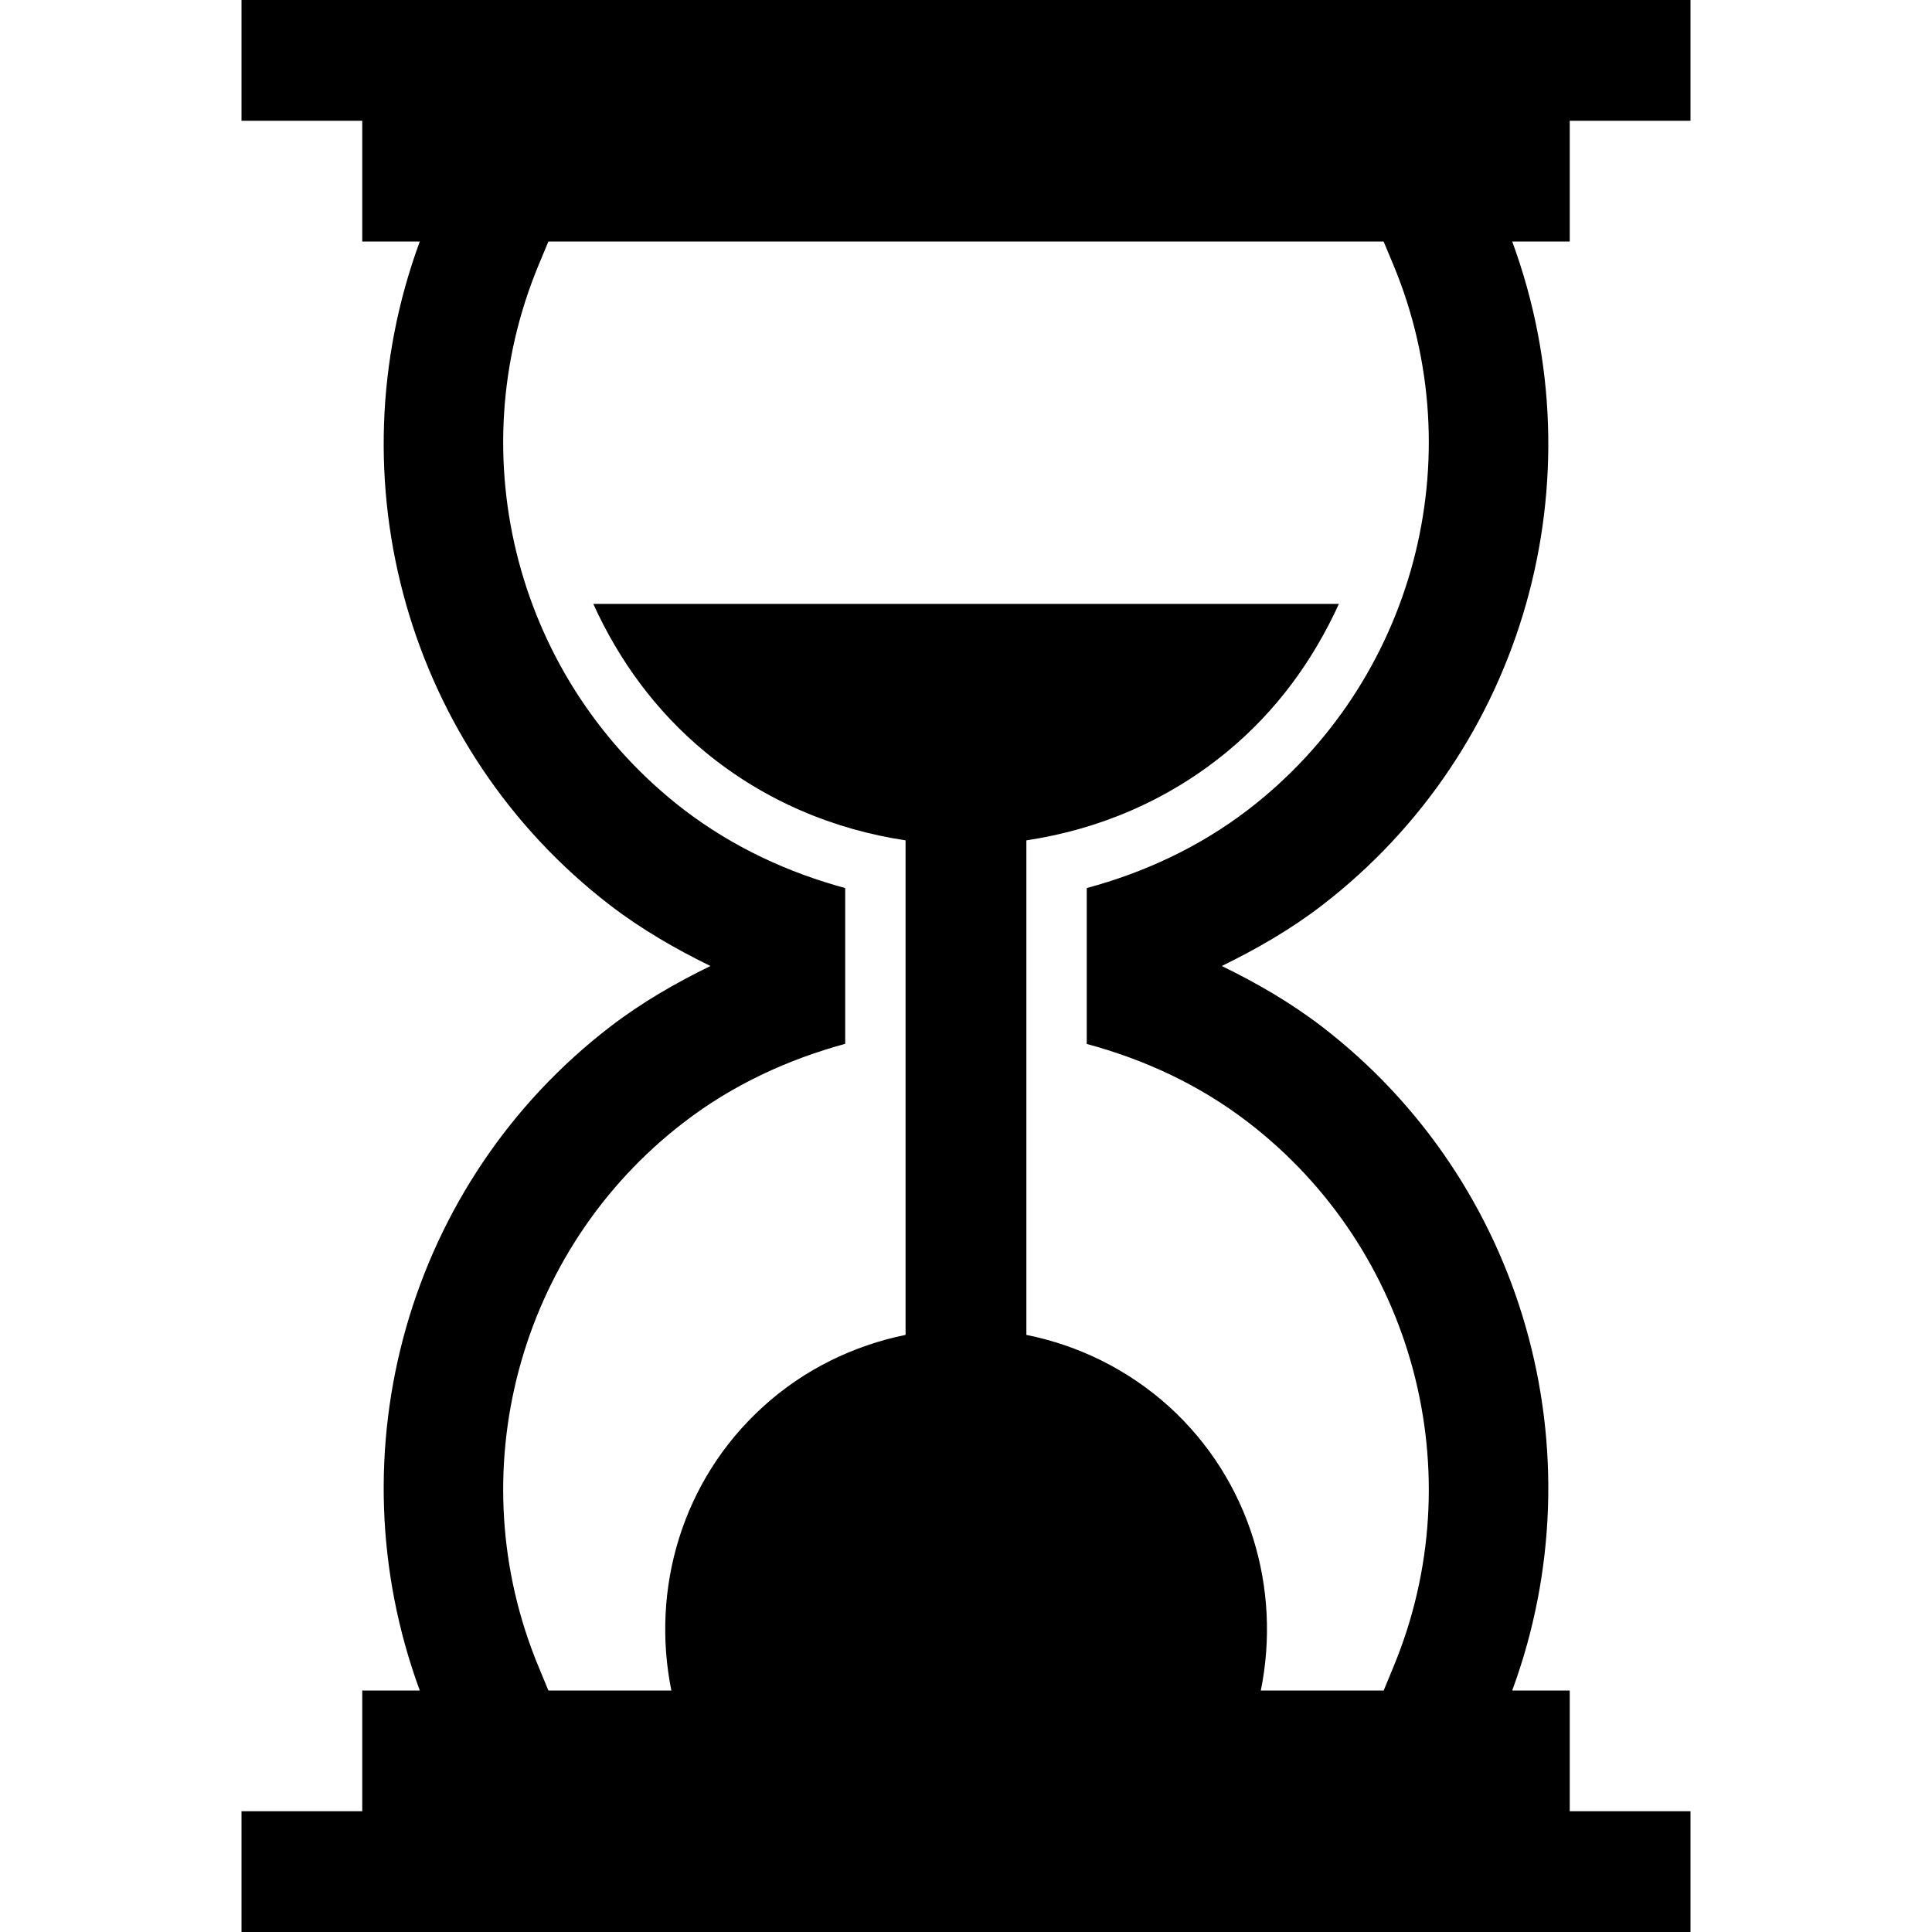 <?xml version="1.0" ?><!DOCTYPE svg  PUBLIC '-//W3C//DTD SVG 1.1//EN'  'http://www.w3.org/Graphics/SVG/1.1/DTD/svg11.dtd'><svg height="32px" id="Layer_1" style="enable-background:new 0 0 32 32;" version="1.1" viewBox="0 0 32 32" width="32px" xml:space="preserve" xmlns="http://www.w3.org/2000/svg" xmlns:xlink="http://www.w3.org/1999/xlink"><g transform="translate(672 288)"><path d="M-646-286h2v-2h-24v2h2v2h0.953c-1.453,3.947-0.203,8.416,3.158,10.998c0.521,0.399,1.082,0.721,1.656,1.002   c-0.574,0.28-1.136,0.603-1.656,1.002c-3.361,2.58-4.611,7.051-3.158,10.998H-666v2h-2v2h24v-2h-2v-2h-0.953   c1.453-3.947,0.203-8.418-3.154-10.998c-0.521-0.399-1.082-0.722-1.656-1.002c0.574-0.281,1.137-0.603,1.656-1.002   c3.357-2.58,4.607-7.049,3.154-10.998H-646V-286z M-648.922-283.615c1.332,3.201,0.344,6.914-2.406,9.027   c-0.813,0.622-1.723,1.041-2.672,1.297v2.582c0.949,0.256,1.859,0.672,2.672,1.297c2.75,2.112,3.738,5.826,2.406,9.025l-0.16,0.387   h-2.035c0.342-1.679-0.176-3.479-1.516-4.699c-0.691-0.625-1.512-1.019-2.367-1.191v-8.191c1.186-0.178,2.332-0.653,3.313-1.459   c0.832-0.682,1.441-1.531,1.863-2.457h-12.349c0.42,0.926,1.031,1.775,1.859,2.457c0.979,0.806,2.129,1.281,3.313,1.459v8.191   c-0.854,0.175-1.676,0.566-2.362,1.191c-1.345,1.223-1.857,3.021-1.517,4.699h-2.037l-0.16-0.387   c-1.334-3.199-0.346-6.913,2.406-9.025c0.812-0.625,1.726-1.041,2.67-1.299v-2.58c-0.944-0.256-1.856-0.675-2.67-1.297   c-2.752-2.113-3.74-5.826-2.406-9.027l0.16-0.385h13.834L-648.922-283.615z"/></g></svg>